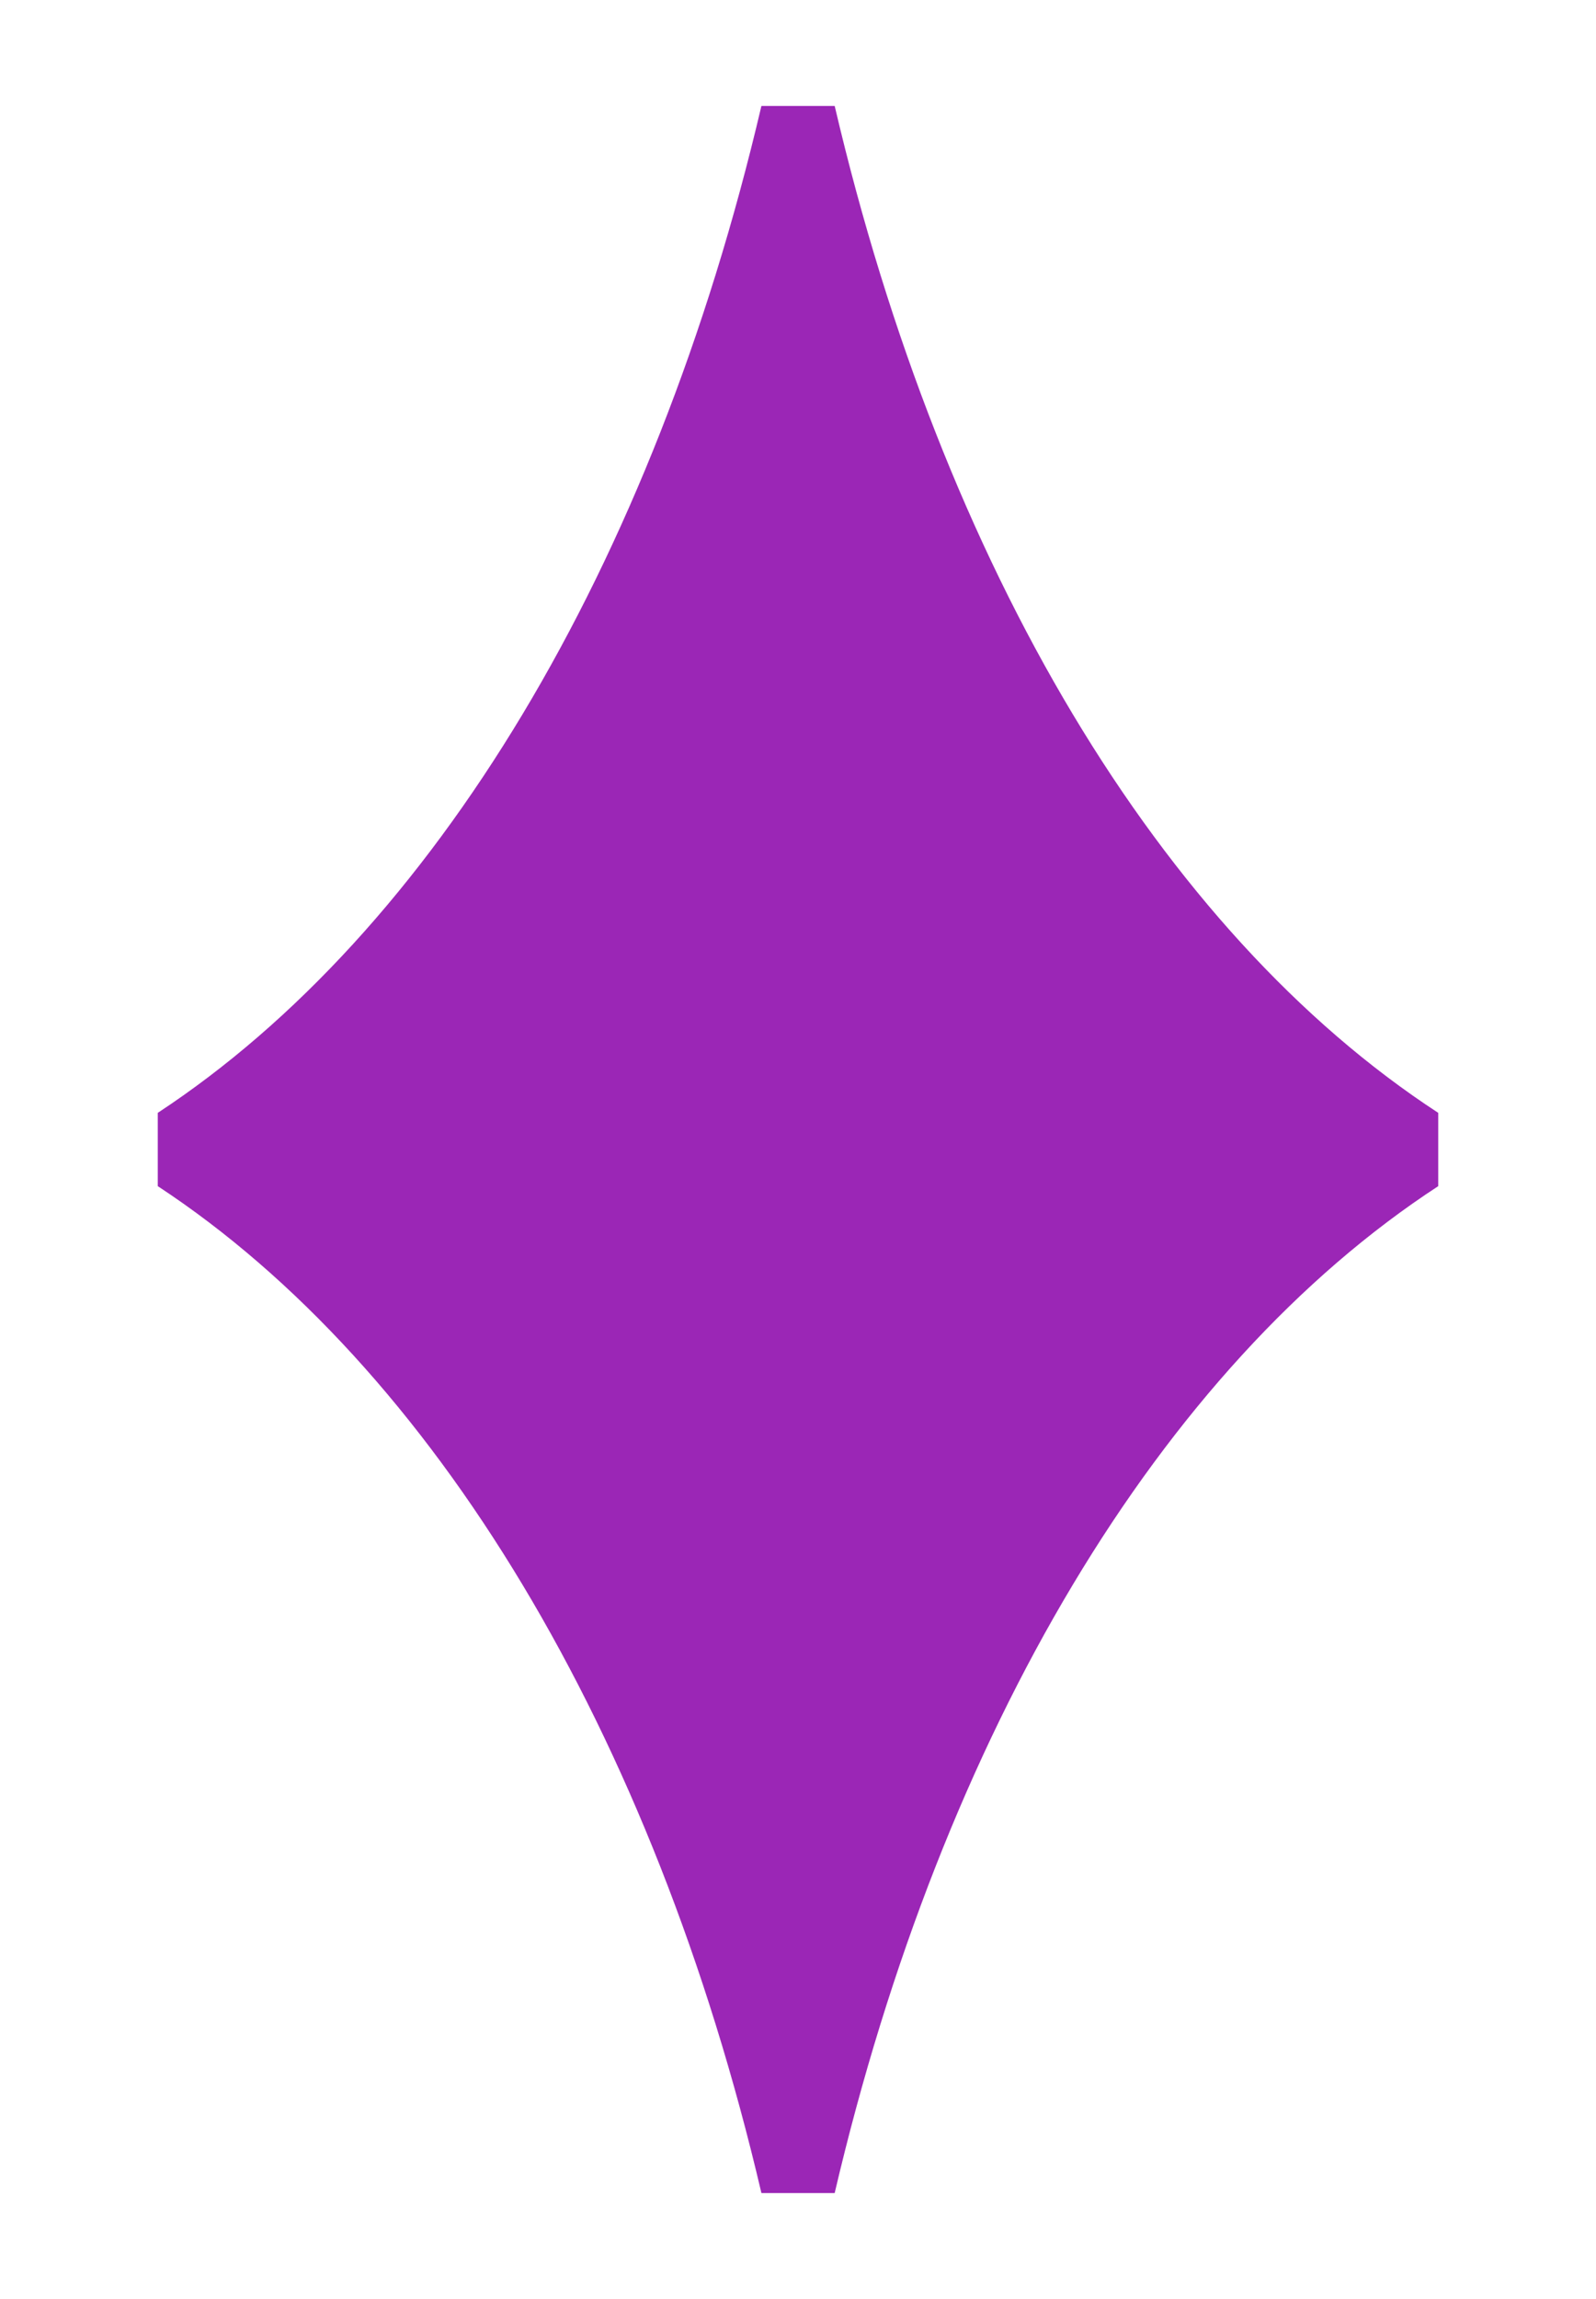 <?xml version="1.0" encoding="UTF-8" standalone="no"?><svg xmlns="http://www.w3.org/2000/svg" xmlns:xlink="http://www.w3.org/1999/xlink" data-name="Camada 1" fill="#000000" height="720" viewBox="0 0 500 720" width="500"><path d="M261.49,33.17h-22.95c-33.83,144.39-102.71,258.56-189.11,315.35v22.96c86.4,56.78,155.28,170.97,189.11,315.34h22.95c33.83-144.38,102.09-258.56,189.08-315.34v-22.96c-86.99-56.79-155.25-170.96-189.08-315.35Z" fill="#9b26b6"/></svg>